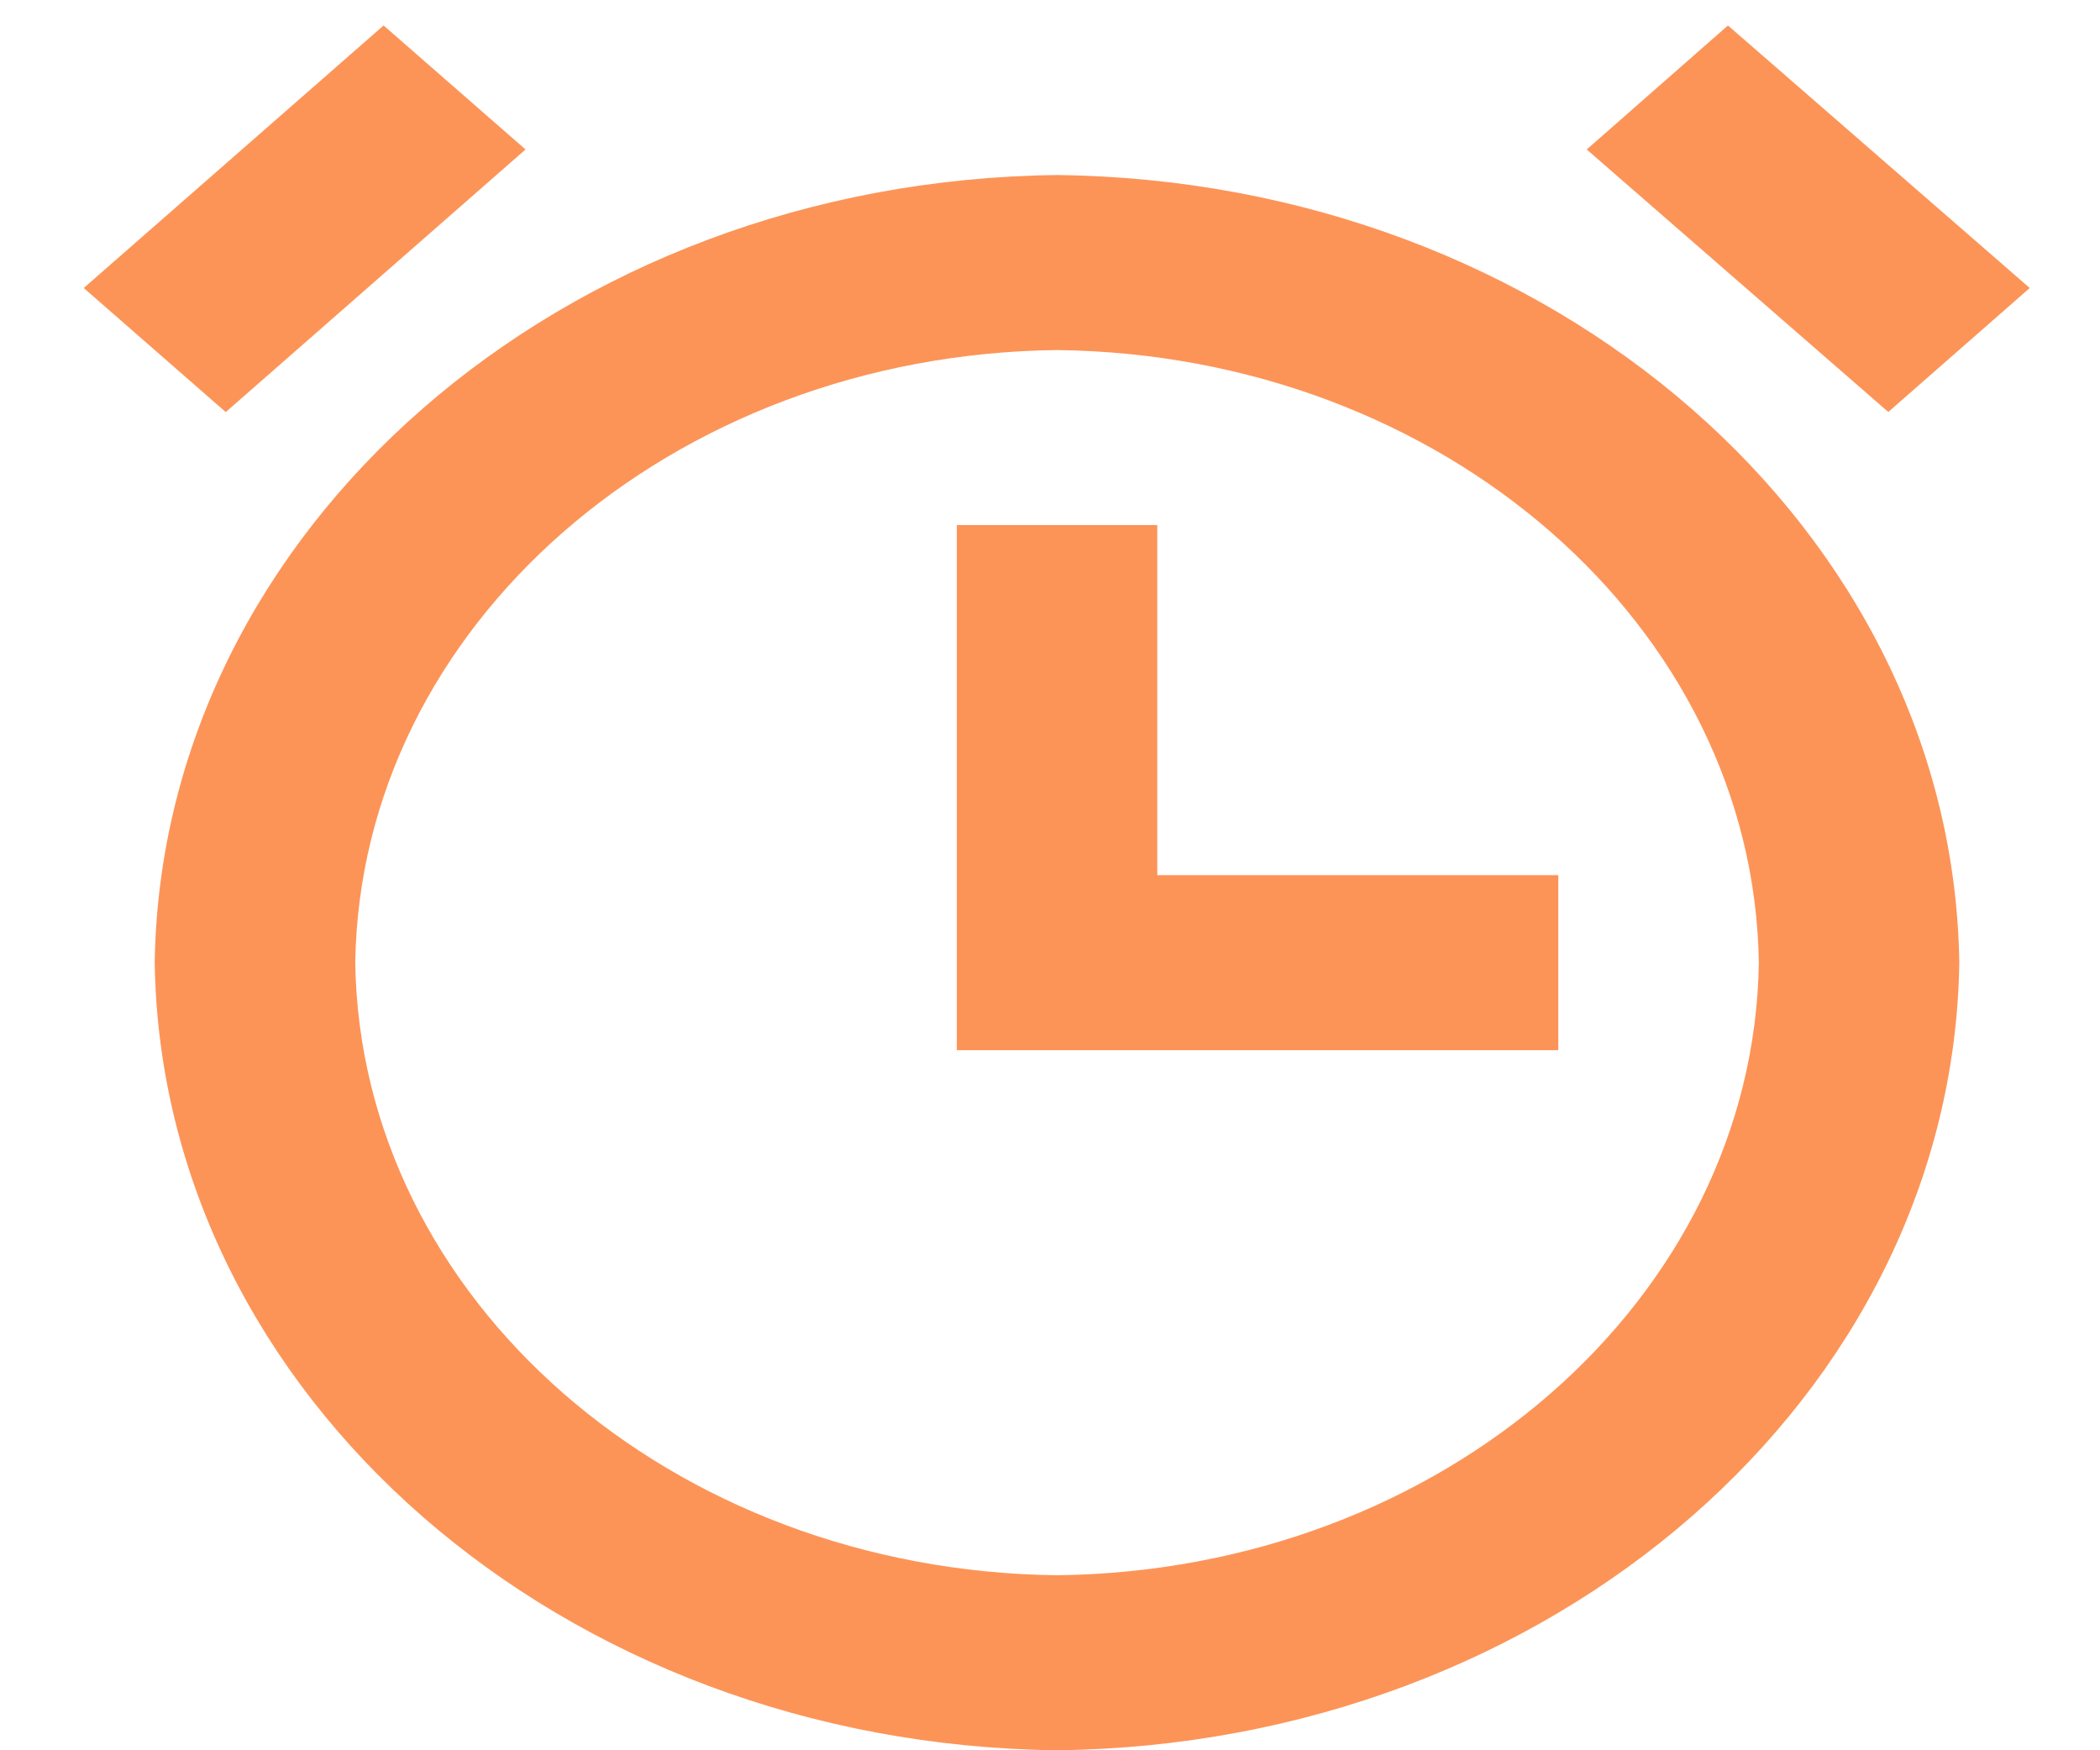 <svg width="24" height="20" viewBox="0 0 24 20" fill="none" xmlns="http://www.w3.org/2000/svg">
<path d="M12.08 20C6.417 19.935 1.843 15.943 1.768 11C1.843 6.057 6.417 2.065 12.08 2C17.744 2.065 22.318 6.057 22.392 11C22.318 15.943 17.744 19.935 12.08 20ZM12.08 4C7.675 4.051 4.118 7.155 4.06 11C4.118 14.845 7.675 17.949 12.08 18C16.486 17.949 20.043 14.845 20.101 11C20.043 7.155 16.486 4.051 12.08 4ZM17.809 12H10.935V6H13.226V10H17.809V12ZM21.581 4.708L18.134 1.708L19.748 0.291L23.197 3.291L21.581 4.707V4.708ZM2.579 4.708L0.957 3.291L4.384 0.291L6.006 1.708L2.581 4.708H2.579Z" fill="#FC9458"/>
</svg>
